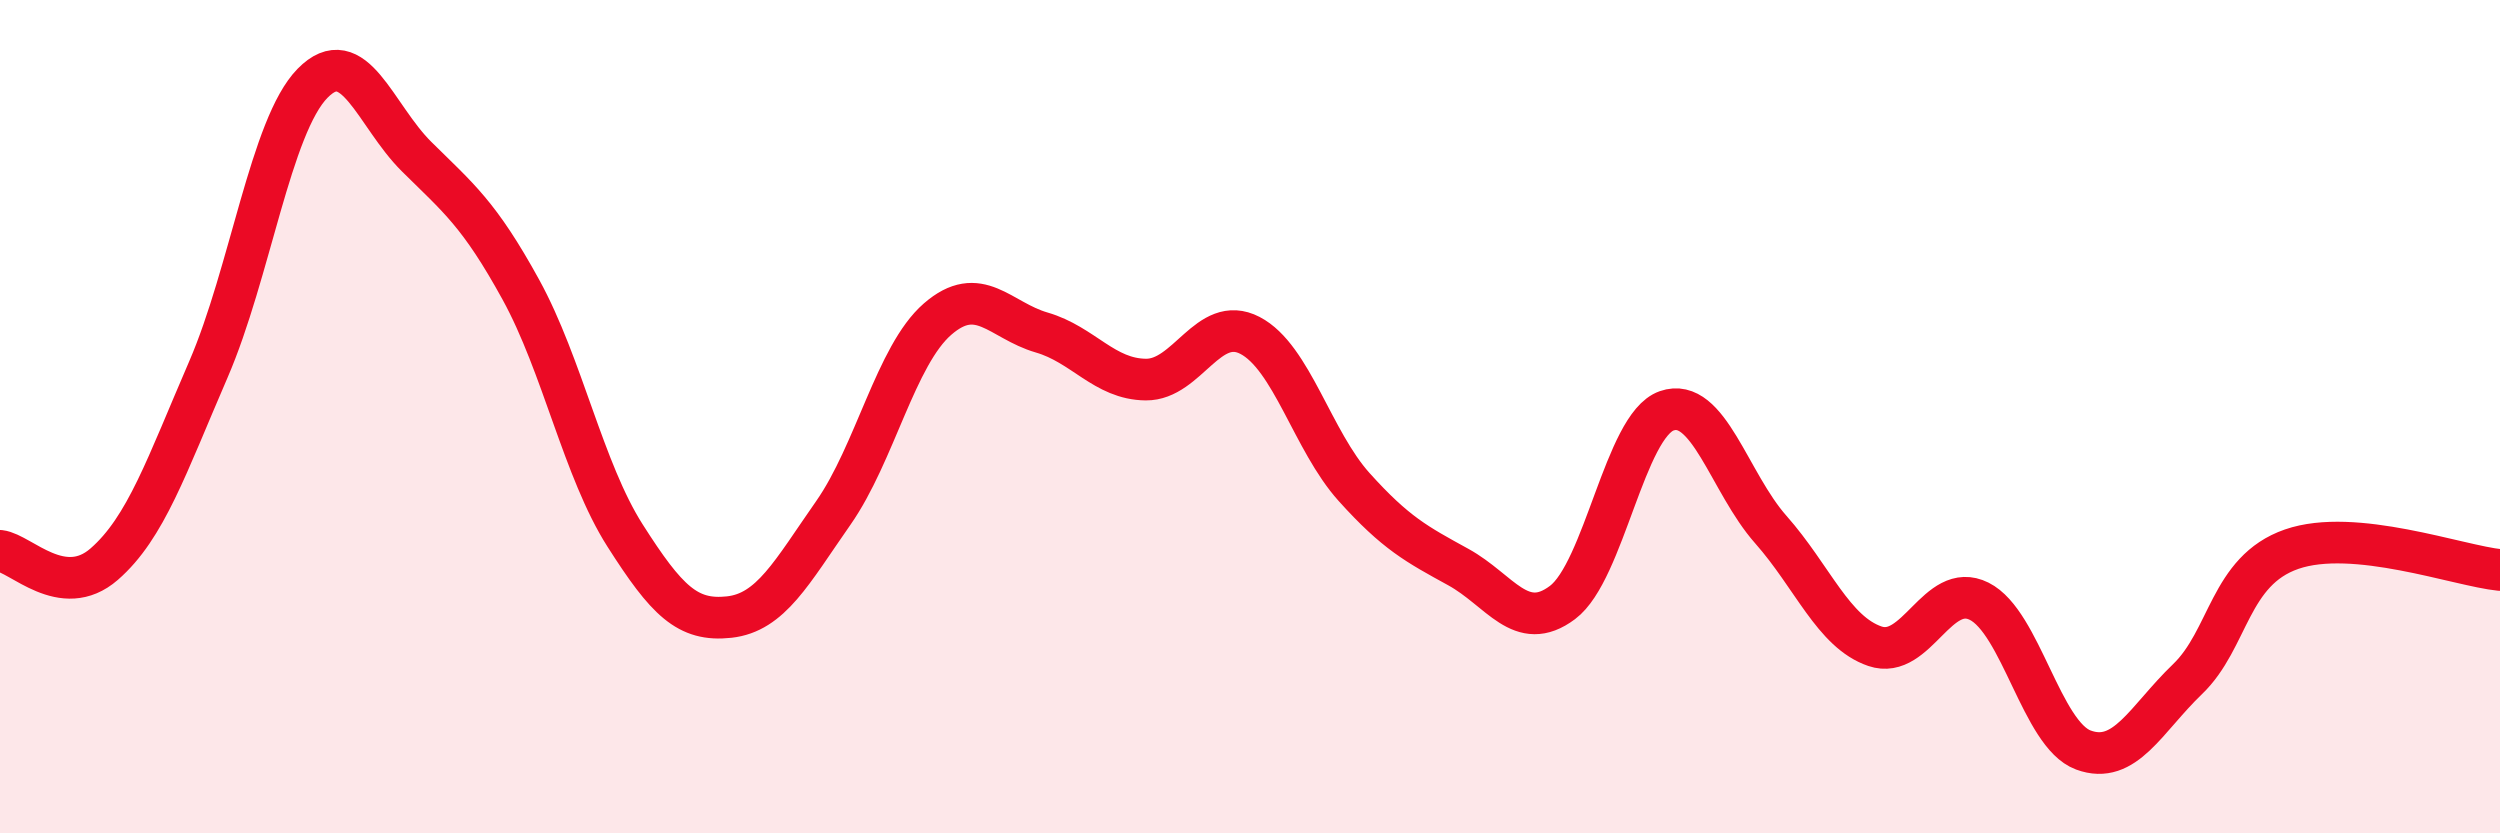 
    <svg width="60" height="20" viewBox="0 0 60 20" xmlns="http://www.w3.org/2000/svg">
      <path
        d="M 0,13.22 C 0.5,13.28 1.5,14.41 2.5,13.54 C 3.5,12.67 4,11.18 5,8.87 C 6,6.56 6.5,3.02 7.5,2 C 8.5,0.98 9,2.77 10,3.76 C 11,4.75 11.5,5.13 12.5,6.95 C 13.5,8.77 14,11.28 15,12.85 C 16,14.42 16.5,14.92 17.5,14.81 C 18.5,14.7 19,13.74 20,12.31 C 21,10.88 21.5,8.53 22.5,7.66 C 23.5,6.79 24,7.69 25,7.98 C 26,8.27 26.5,9.1 27.5,9.11 C 28.5,9.12 29,7.53 30,8.05 C 31,8.57 31.5,10.58 32.5,11.69 C 33.5,12.8 34,13.06 35,13.61 C 36,14.16 36.5,15.21 37.5,14.46 C 38.5,13.71 39,10.21 40,9.86 C 41,9.51 41.5,11.58 42.5,12.71 C 43.5,13.84 44,15.17 45,15.51 C 46,15.85 46.5,13.93 47.5,14.43 C 48.5,14.93 49,17.63 50,18 C 51,18.37 51.5,17.26 52.5,16.3 C 53.5,15.34 53.5,13.7 55,13.18 C 56.5,12.66 59,13.58 60,13.68L60 20L0 20Z"
        fill="#EB0A25"
        opacity="0.1"
        stroke-linecap="round"
        stroke-linejoin="round"
      />
      <path
        d="M 0,13.22 C 0.5,13.28 1.5,14.41 2.5,13.54 C 3.5,12.67 4,11.18 5,8.87 C 6,6.56 6.5,3.02 7.5,2 C 8.5,0.98 9,2.77 10,3.76 C 11,4.75 11.5,5.13 12.5,6.95 C 13.5,8.77 14,11.28 15,12.85 C 16,14.42 16.5,14.92 17.5,14.81 C 18.5,14.7 19,13.74 20,12.31 C 21,10.88 21.5,8.53 22.5,7.66 C 23.5,6.79 24,7.69 25,7.98 C 26,8.27 26.5,9.1 27.5,9.11 C 28.5,9.12 29,7.53 30,8.05 C 31,8.57 31.5,10.58 32.5,11.69 C 33.5,12.8 34,13.06 35,13.61 C 36,14.16 36.5,15.21 37.5,14.46 C 38.5,13.71 39,10.21 40,9.86 C 41,9.51 41.5,11.58 42.5,12.71 C 43.5,13.84 44,15.17 45,15.51 C 46,15.85 46.5,13.93 47.5,14.43 C 48.5,14.93 49,17.63 50,18 C 51,18.37 51.5,17.26 52.5,16.3 C 53.5,15.34 53.5,13.7 55,13.18 C 56.5,12.66 59,13.58 60,13.68"
        stroke="#EB0A25"
        stroke-width="1"
        fill="none"
        stroke-linecap="round"
        stroke-linejoin="round"
      />
    </svg>
  